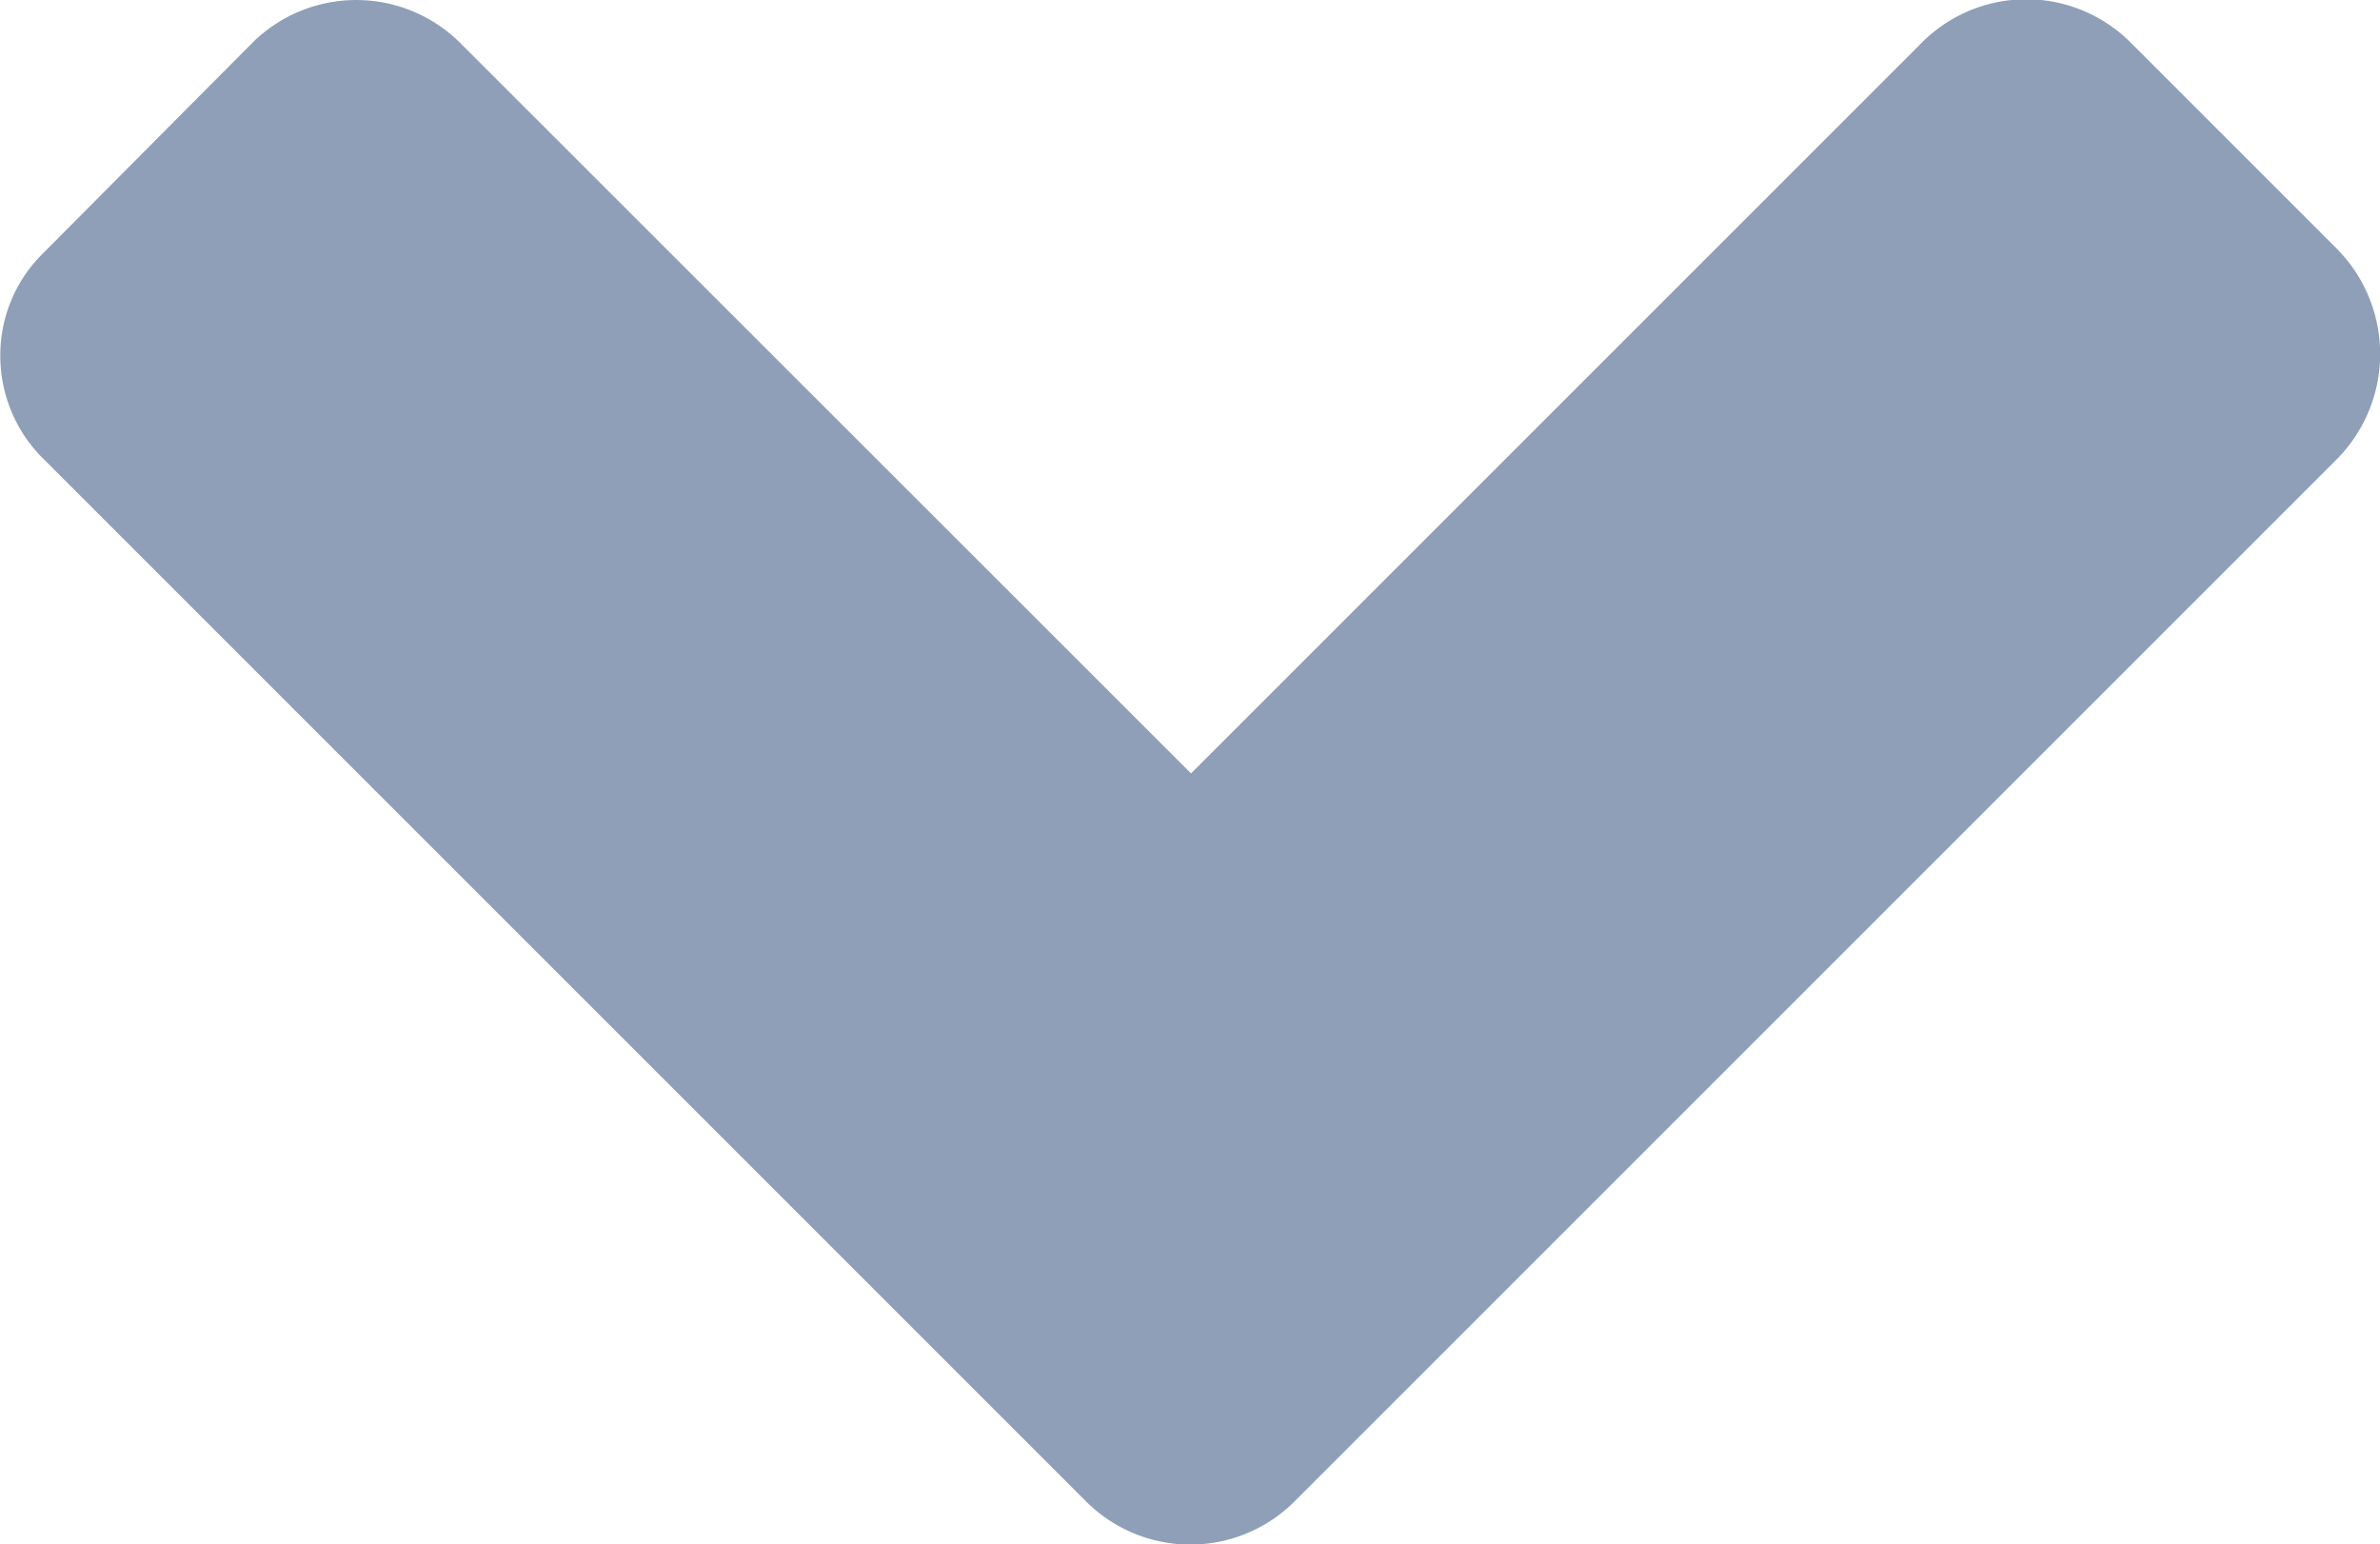 <svg xmlns="http://www.w3.org/2000/svg" width="8.071" height="5.238" viewBox="0 0 8.071 5.238">
  <path id="arrow-down" d="M18339,16159.9l.711.711a.5.5,0,0,1-.008.707l-.7.7-2.832,2.832a.491.491,0,0,1-.35.146.485.485,0,0,1-.35-.148l-.713-.709a.5.5,0,0,1,0-.7l2.48-2.481-2.473-2.473a.5.5,0,0,1-.008-.711l.7-.7a.507.507,0,0,1,.717,0Z" transform="translate(16164.997 -18334.615) rotate(90)" fill="#8f9fb8"/>
</svg>
